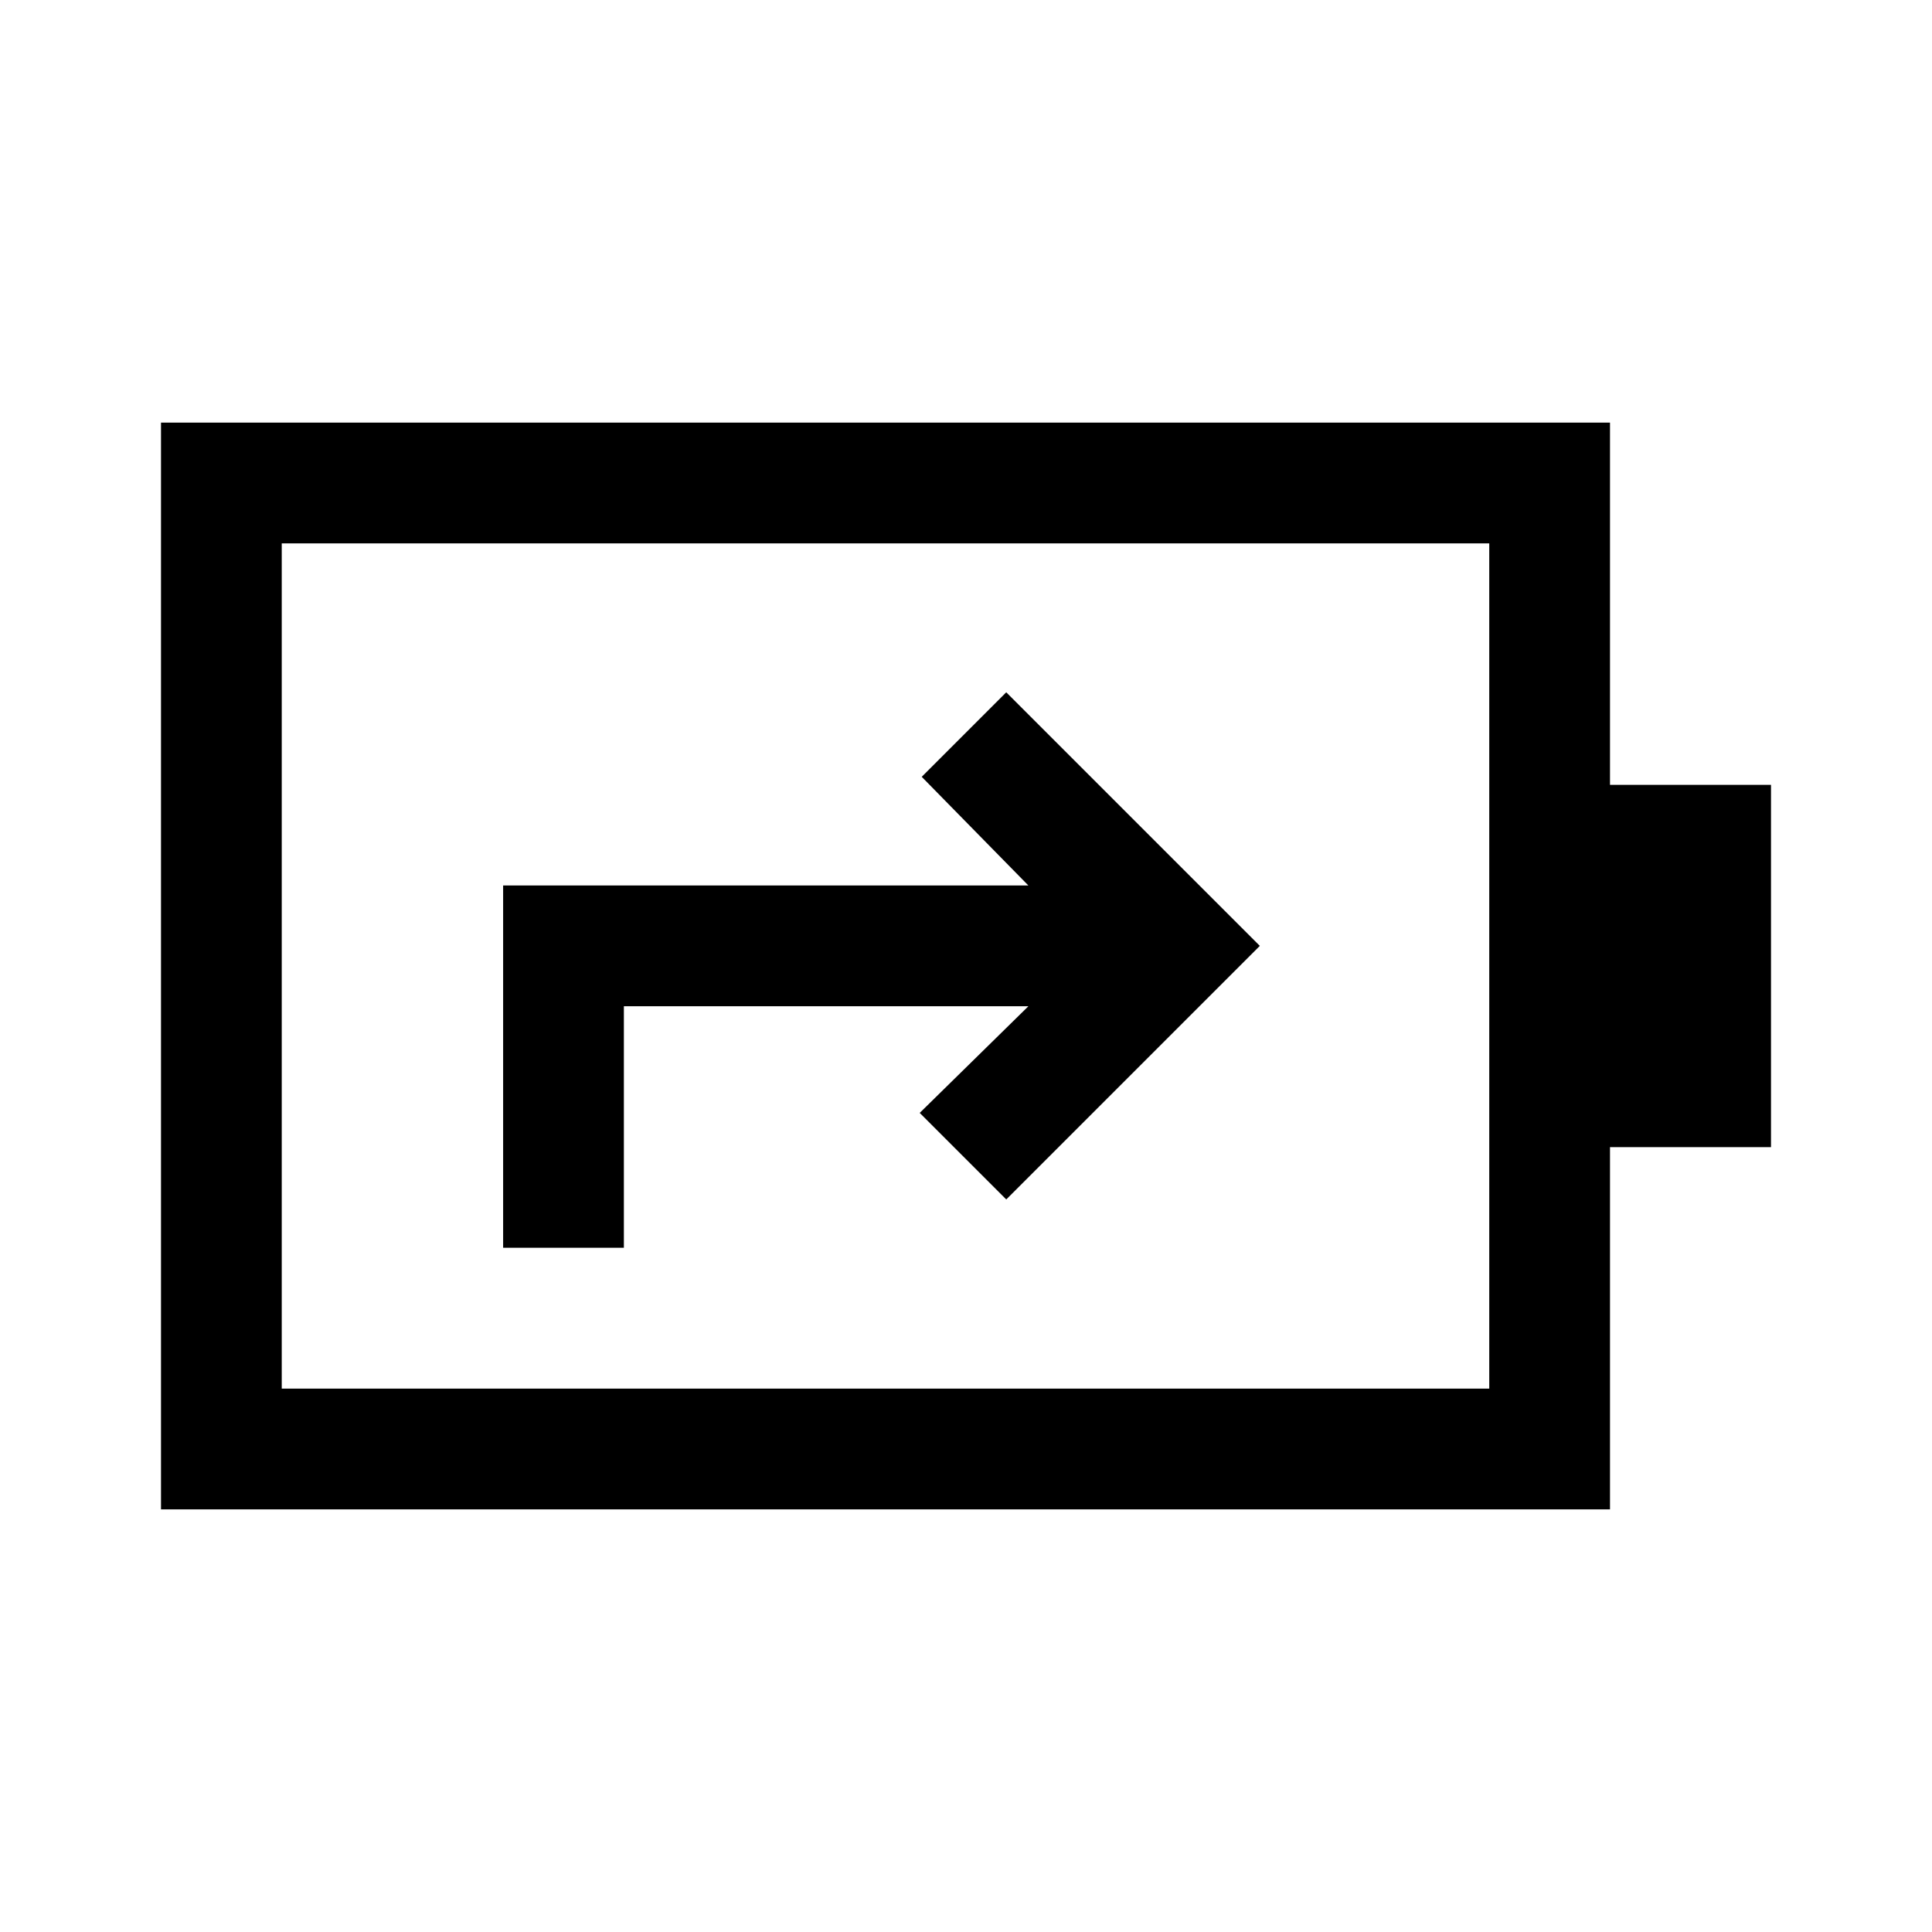<svg xmlns="http://www.w3.org/2000/svg" width="48" height="48" viewBox="0 -960 960 960"><path d="M250-340h60v-120h201l-54 53 43 43 126-126-126-126-42 42 53 54H250v180Zm-110 70h600v-420H140v420Zm-60 60v-540h720v180h80v180h-80v180H80Zm60-60v-420 420Z"/></svg>